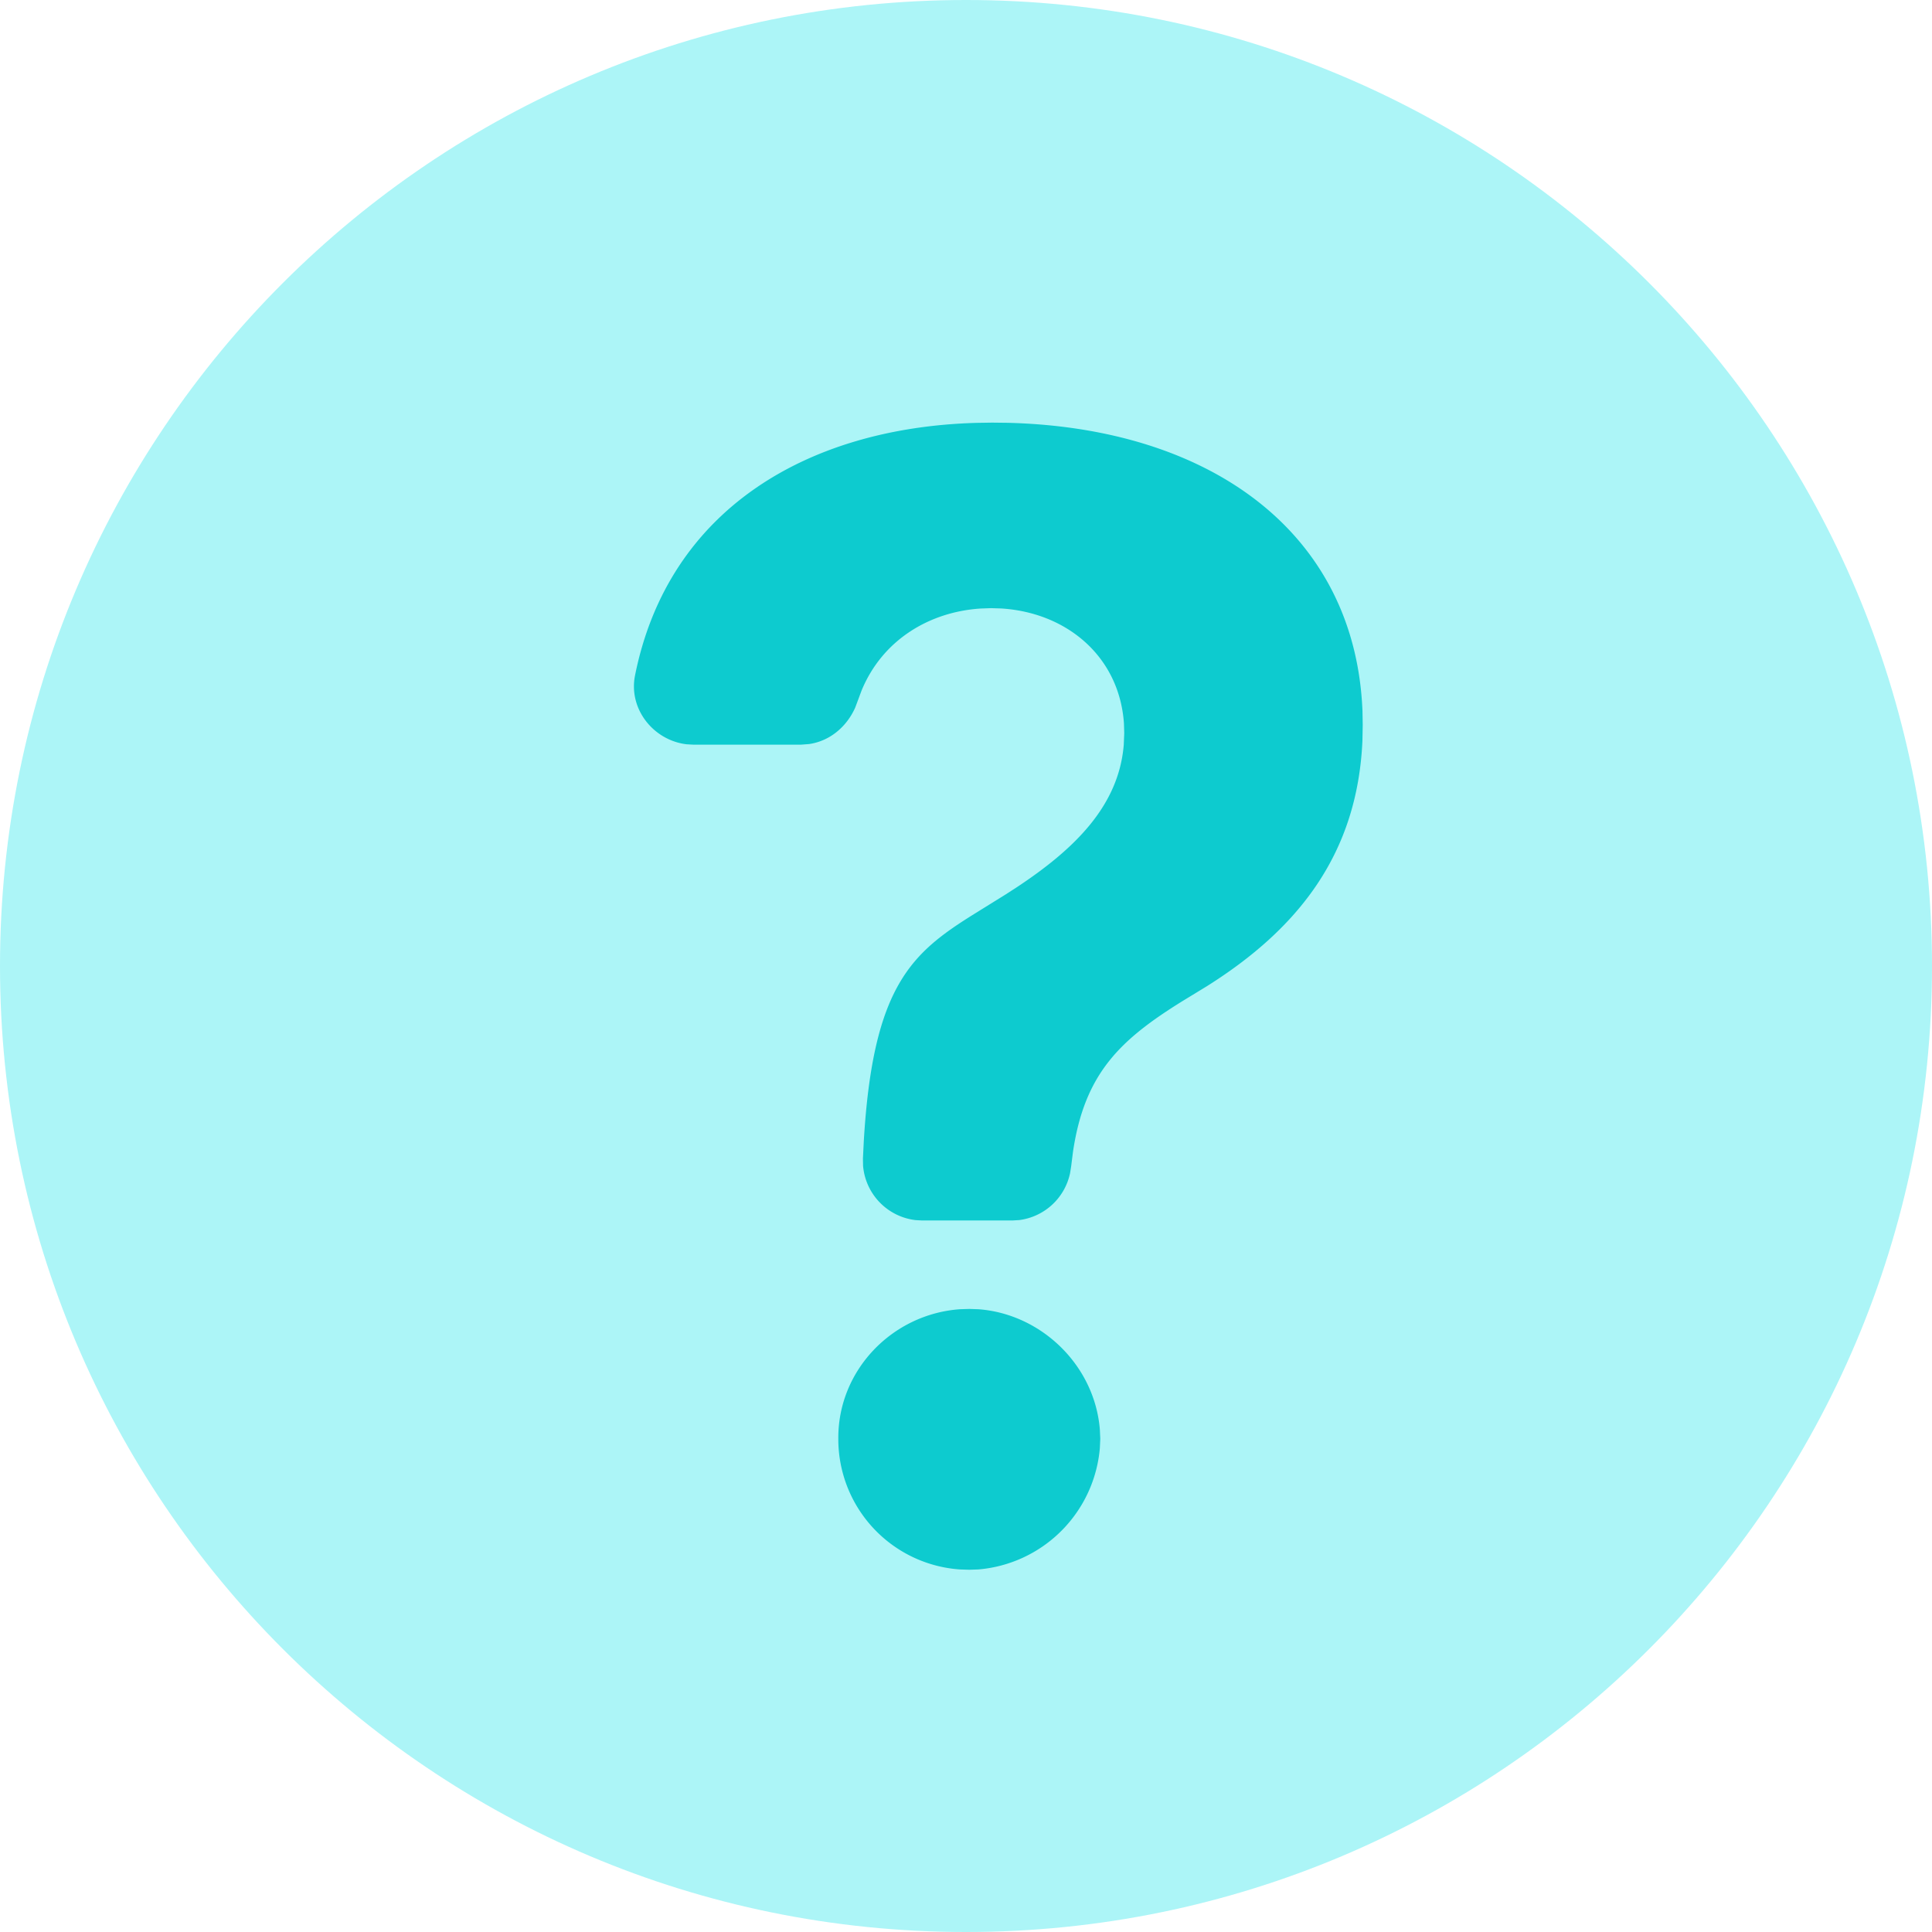 <svg xmlns="http://www.w3.org/2000/svg" width="32" height="32" fill="none"><path fill="#ACF5F7" d="M16 0c8.837 0 16 7.163 16 16s-7.163 16-16 16S0 24.837 0 16 7.163 0 16 0Z"/><path fill="#0DCBCF" fill-rule="evenodd" d="M16.688 7.003 16.433 7l-.256.004c-2.798.077-5.109 1.433-5.659 4.184-.111.556.306 1.076.857 1.14l.112.006h1.78l.132-.01c.342-.048.623-.283.766-.604l.106-.284c.346-.838 1.124-1.303 1.974-1.357l.17-.006.166.005c1.09.067 1.958.796 2.035 1.903l.005.162-.008.193c-.083 1.015-.818 1.73-1.78 2.365l-.183.118-.493.306c-1.052.654-1.698 1.19-1.85 3.778l-.014.286.002.119a.989.989 0 0 0 .87.901l.109.006h1.495l.115-.007a.989.989 0 0 0 .84-.778l.018-.114.03-.238c.193-1.302.782-1.857 1.819-2.5l.395-.241c1.504-.945 2.496-2.18 2.58-4.067l.005-.261-.004-.23c-.118-2.95-2.51-4.693-5.88-4.776Zm-.484 14.682-.15-.005-.154.005c-1.123.08-2.024 1.013-2.015 2.146a2.164 2.164 0 0 0 2.015 2.164l.154.005.15-.005a2.206 2.206 0 0 0 2.013-2.01l.007-.154-.007-.154c-.086-1.063-.97-1.916-2.013-1.992Z" clip-rule="evenodd"/></svg>